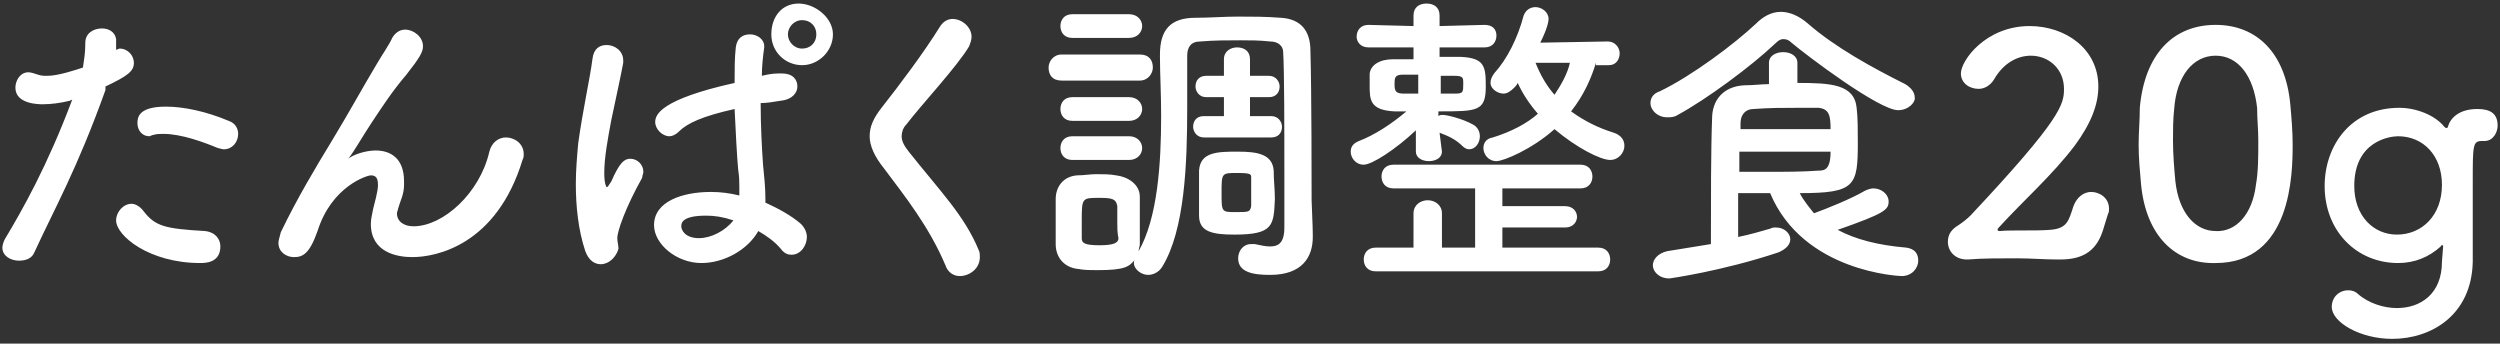 <svg xmlns="http://www.w3.org/2000/svg" xml:space="preserve" id="レイヤー_1" x="0" y="0" style="enable-background:new 0 0 211 29" version="1.1" viewBox="0 0 211 29" width="211" height="29"><rect x="0" y="0" width="211" height="29" fill="#333333" stroke="none"/><style>.st0{fill:#fff}</style><path d="M8.9 7.6c-2.4 6.7-4.3 10-6 13.7-.2.5-.7.7-1.3.7-.7 0-1.4-.4-1.4-1.1 0-.2.1-.5.2-.7C1.9 17.7 4 14 6.1 8.4l-.2.1c-.8.2-1.6.3-2.3.3-.3 0-2.3 0-2.3-1.4 0-.6.4-1.3 1.1-1.3.2 0 .5.1.8.2.3.1.5.1.8.1.9 0 2.4-.5 3-.7.1-.7.2-1.2.2-2.1 0-.8.7-1.2 1.4-1.2.6 0 1.1.3 1.2.9v.9c.1 0 .2-.1.3-.1.7 0 1.2.6 1.2 1.2 0 .7-.5 1.1-2.4 2v.3zm8 14.6c-4.3 0-7.1-2.3-7.1-3.6 0-.7.6-1.4 1.3-1.4.3 0 .7.2 1 .6 1 1.3 1.8 1.5 5.2 1.7.9.1 1.3.7 1.3 1.3 0 1.4-1.3 1.4-1.7 1.4zm1.5-9.7c-1.2-.5-3.1-1.2-4.6-1.2-.3 0-.6 0-.9.1-.1 0-.2.1-.3.1-.6 0-1-.5-1-1.1 0-.5.1-1.4 2.4-1.4 1.5 0 3.4.4 5.3 1.2.6.2.8.7.8 1.1 0 .7-.5 1.3-1.2 1.3-.2 0-.4-.1-.5-.1zM34.8 21.7c-1.3 0-3.5-.4-3.5-2.8 0-.4.1-.8.2-1.3.4-1.5.4-1.8.4-2 0-.6-.2-.8-.6-.8-.3 0-3.3.9-4.5 4.7-.7 2-1.3 2.2-2 2.2-.6 0-1.3-.4-1.3-1.2 0-.2.1-.5.2-.9 1.4-2.9 2.9-5.4 4.3-7.7s2.6-4.5 3.8-6.5c.4-.7 1.1-1.7 1.3-2.2.3-.5.7-.7 1.1-.7.7 0 1.5.6 1.5 1.4 0 .5-.3 1-1.4 2.4-1.2 1.4-2.1 2.8-2.9 4-.8 1.2-1.4 2.3-2 3.1l-.1.1.1-.1c.3-.3 1.4-.7 2.3-.7 1.2 0 2.4.6 2.4 2.6v.3c0 .8-.3 1.3-.5 2 0 .1-.1.3-.1.4 0 .7.6 1.1 1.4 1.1 2.5 0 5.6-2.8 6.4-6.3.2-.8.8-1.2 1.4-1.2.7 0 1.5.5 1.5 1.4 0 .2 0 .3-.1.5-2.2 7.2-7.3 8.2-9.3 8.2zM50.7 22.3c-.5 0-1-.3-1.3-1.1-.6-1.8-.8-3.8-.8-5.7 0-1.1.1-2.3.2-3.4.4-2.9 1-5.5 1.2-7.1.1-.9.6-1.2 1.2-1.2.7 0 1.4.5 1.4 1.3v.2c-.2 1.1-.6 2.9-1 4.8-.3 1.6-.6 3.2-.6 4.5 0 1 .2 1.2.2 1.2.1 0 .2-.2.4-.5.7-1.6 1.1-1.9 1.6-1.9.6 0 1.1.5 1.1 1.1 0 .2-.1.3-.1.5-1.4 2.5-2.1 4.5-2.1 5.1 0 .3.1.6.1.9-.2.7-.8 1.3-1.5 1.3zm8.5-.1c-2.1 0-4-1.6-4-3.2 0-2 2.4-2.8 4.8-2.8.8 0 1.6.1 2.4.3v-.7c0-.4 0-.9-.1-1.5-.1-1.1-.2-3-.3-5.1-2.7.6-4 1.2-4.7 1.9-.3.3-.6.4-.8.4-.6 0-1.2-.6-1.2-1.2S55.7 8.4 62 7c0-1.1 0-2.1.1-3 .1-.8.6-1.1 1.2-1.1s1.2.4 1.2 1V4c-.1.7-.2 1.6-.2 2.4.4-.1.9-.2 1.4-.2h.3c.9 0 1.3.5 1.3 1.1 0 .5-.4 1.1-1.4 1.2-.6.1-1.2.2-1.7.2 0 1.9.1 3.8.2 5.2.1 1 .2 1.9.2 2.9v.3c1.1.5 2.2 1.1 3 1.8.3.3.5.7.5 1.1 0 .7-.5 1.5-1.3 1.5-.3 0-.6-.1-.9-.5-.5-.6-1.2-1.1-1.9-1.5-.9 1.6-2.9 2.7-4.8 2.7zm.4-4c-2 0-2.1.6-2.1.9 0 .3.3 1 1.5 1 1 0 2.2-.6 2.9-1.5-.9-.3-1.6-.4-2.3-.4zm8.1-12.7c-1.4 0-2.6-1.1-2.6-2.6S66 .3 67.4.3s2.9 1.2 2.9 2.6-1.2 2.6-2.6 2.6zm0-3.8c-.7 0-1.2.6-1.2 1.2s.5 1.2 1.2 1.2 1.2-.5 1.2-1.2-.5-1.2-1.2-1.2zM81 23.3c-.5 0-1-.3-1.2-.9-1.4-3.3-3.4-5.8-5.2-8.2-.8-1-1.2-1.9-1.2-2.7 0-.8.3-1.5 1-2.4 1.5-1.9 3.6-4.7 4.9-6.8.3-.5.7-.7 1.1-.7.8 0 1.6.7 1.6 1.5 0 .3-.1.5-.2.8-1 1.7-4 4.9-5.3 6.6-.3.3-.4.7-.4 1 0 .4.2.8.6 1.3 2.7 3.4 4.7 5.4 5.9 8.3.1.2.1.4.1.6 0 1-.9 1.6-1.7 1.6zM89.6 6.8c-.8 0-1.1-.5-1.1-1.1 0-.5.4-1.1 1.1-1.1h6.6c.8 0 1.1.5 1.1 1.1 0 .5-.4 1.1-1.1 1.1h-6.6zm3 16c-.5 0-1.1 0-1.6-.1-1.1-.1-1.9-.9-1.9-2.1v-3.8c0-1 .6-1.9 1.8-2 .6 0 1.1-.1 1.6-.1.6 0 1.2 0 1.7.1.9.1 2 .7 2 1.8v4c0 .2-.1.4-.1.6 1.6-2.8 1.9-7.4 1.9-11.4 0-1.9-.1-3.6-.1-5v-.2c0-2.1.9-3.1 3-3.1 1.2 0 2.4-.1 3.6-.1 1.2 0 2.3 0 3.6.1 1.7.1 2.5 1.1 2.5 2.8.1 3.3.1 11.6.1 12.6 0 .4.1 2.1.1 3v.1c0 1.7-.9 3.2-3.6 3.2-1.4 0-2.7-.2-2.7-1.4 0-.6.4-1.2 1.1-1.2h.3c.5.1.9.2 1.3.2.7 0 1.2-.3 1.2-1.6v-4.4c0-3.7 0-8.8-.1-10.4 0-.5-.4-.9-1.1-.9-.9-.1-1.7-.1-2.5-.1-1.1 0-2.2 0-3.4.1-.8 0-1.1.5-1.1 1.2v4.4c0 4.7-.2 10.3-2.1 13.4-.3.5-.8.7-1.2.7-.6 0-1.2-.5-1.2-1 0-.1 0-.2.1-.3-.5.6-.8.9-3.2.9zM90.5 3.2c-.7 0-1-.5-1-1s.3-1 1-1h4.8c.7 0 1.1.5 1.1 1s-.4 1-1.1 1h-4.8zm0 7c-.7 0-1-.5-1-1s.3-1 1-1h4.8c.7 0 1.1.5 1.1 1s-.4 1-1.1 1h-4.8zm0 3.3c-.7 0-1-.5-1-1s.3-1 1-1h4.8c.7 0 1.1.5 1.1 1s-.4 1-1.1 1h-4.8zm3.8 5.3v-1.4c-.1-.6-.4-.7-1.5-.7-1.5 0-1.5 0-1.5 2v1.4c0 .4.2.6 1.5.6 1.2 0 1.6-.2 1.6-.6-.1-.4-.1-.9-.1-1.3zm7.3-7.2c-.6 0-.9-.5-.9-.9 0-.5.3-.9.9-.9h1.7V8.2h-1.5c-.6 0-.9-.5-.9-.9 0-.5.3-.9.9-.9h1.5V5c0-.7.6-1 1.1-1 .6 0 1.1.3 1.1 1v1.4h1.6c.6 0 .9.5.9.9 0 .5-.3.9-.9.9h-1.6v1.6h1.8c.6 0 .9.5.9.9 0 .5-.3.9-.9.9h-5.7zm2.6 8.2c-1.8 0-3-.2-3-1.6v-3.8c.1-1.6 1.6-1.6 3.3-1.6 1.6 0 2.9.2 3 1.6 0 .8.1 1.6.1 2.4-.1 2.2-.1 3-3.4 3zm1.4-3.4V15c0-.3 0-.4-1.2-.4-1.3 0-1.3 0-1.3 1.7 0 1.6 0 1.6 1.2 1.6 1.1 0 1.2 0 1.3-.5v-1zM121.7 12.8c0 .5-.5.8-1.1.8s-1.1-.3-1.1-.8V11c-1.7 1.6-3.7 2.9-4.4 2.9s-1.1-.6-1.1-1.1c0-.4.2-.7.7-.9 1.3-.5 2.7-1.4 4-2.5h-1c-2.1-.1-2.1-1-2.1-2.2v-1c.1-.7.8-1.2 2-1.2h1.7V4h-3.8c-.7 0-1-.5-1-.9 0-.5.3-1 1-1l3.8.1v-.9c0-.7.5-1 1.1-1s1.1.3 1.1 1v.9l3.8-.1c.7 0 1 .4 1 .9s-.3 1-1 1h-3.8v.8h1.8c2 .1 2.1.8 2.1 2.5 0 2.1-.7 2.1-4 2.1v.4c.1-.1.2-.1.4-.1.3 0 1.6.3 2.5.8.4.2.6.6.6 1 0 .6-.4 1.1-.9 1.1-.2 0-.4-.1-.6-.3-.5-.5-1.1-.8-1.9-1.1l.2 1.6zm-5.6 10.1c-.7 0-1-.5-1-1s.3-1 1-1h3.2V18c0-.7.6-1.1 1.2-1.1s1.2.4 1.2 1.1v2.9h2.8v-5h-6.9c-.7 0-1-.5-1-1s.3-1 1-1h15.8c.7 0 1 .5 1 1s-.3 1-1 1h-6.6v1.5h5.3c.7 0 1 .5 1 .9s-.3.9-1 .9h-5.3v1.7h8.1c.7 0 1 .5 1 1s-.3 1-1 1h-18.8zm3.5-16.6h-1.2c-.7 0-.7.3-.7.8 0 .6.1.8.8.8h1.2V6.3zm2 0v1.6h1.2c.7 0 .7-.1.7-.9 0-.4 0-.6-.7-.6h-1.2zm13.1-1c-.4 1.3-1 2.7-2.1 4.1 1.1.8 2.3 1.4 3.6 1.8.6.2.9.6.9 1.1 0 .6-.5 1.2-1.2 1.2-.8 0-2.8-1-4.7-2.6-1.9 1.7-4.3 2.7-4.9 2.7-.7 0-1.1-.6-1.1-1.1 0-.4.2-.8.8-.9 1.6-.5 2.9-1.2 3.8-2-.7-.8-1.3-1.7-1.7-2.6-.1.2-.2.3-.3.4-.3.3-.6.5-.9.5-.5 0-1.1-.4-1.1-.9 0-.3.1-.5.3-.8 1.1-1.2 2-3 2.5-4.9.2-.5.6-.7 1-.7.5 0 1.1.4 1.1 1 0 .2-.1.8-.7 2l5.7-.1c.6 0 1 .5 1 1s-.3 1-.9 1h-1.1zm-5.1 0c.4 1 .9 1.9 1.6 2.7.6-.9 1.1-1.8 1.3-2.7h-2.9zM160.2 9.3c-1.6 0-7.7-4.6-9-5.7-.2-.2-.4-.3-.7-.3-.2 0-.4.1-.7.4-2 1.9-5.8 4.7-8.2 6-.3.2-.6.2-.9.2-.8 0-1.4-.6-1.4-1.2 0-.4.2-.8.8-1 2.7-1.3 6.3-4 8.1-5.7.6-.6 1.3-1 2.1-1 .7 0 1.5.3 2.3 1 2.3 2 5.4 3.7 8.2 5.1.5.3.8.7.8 1.1.1.4-.5 1.1-1.4 1.1zm-13.5 7.1V20c1-.2 2-.5 2.7-.7.2-.1.3-.1.5-.1.7 0 1.2.5 1.2 1 0 .4-.3.8-1 1.1-4.8 1.6-9.2 2.2-9.2 2.2-.9 0-1.4-.6-1.4-1.1 0-.5.4-1 1.2-1.2 1.2-.2 2.5-.4 3.7-.6 0-3.6 0-8.1.1-10.6 0-1.5.9-2.7 2.7-2.8.8 0 1.5-.1 2.1-.1V5.3c0-.6.6-.9 1.2-.9s1.2.3 1.2.9V7c2.8 0 4.8.1 5 2.1.1.8.1 1.9.1 2.9 0 3.7-.2 4.3-4.9 4.3.3.6.8 1.2 1.2 1.7 1.1-.4 3.1-1.2 4.3-1.9.2-.1.5-.2.7-.2.7 0 1.3.5 1.3 1.1 0 .7-.3 1-4.3 2.4 1.5.8 3.4 1.3 5.8 1.5.7.1 1 .5 1 1.1 0 .6-.5 1.3-1.4 1.3-.1 0-8.3-.3-11.1-7h-2.7zm7.8-5.5c0-1.1-.1-1.7-1-1.8h-1.9c-1.1 0-2.3 0-3.6.1-.7 0-1.1.5-1.1 1.2v.5h7.6zm-7.7 1.9v1.7h2.5c1.5 0 2.8 0 4.2-.1.5 0 1-.1 1-1.6h-7.7zM177.5 19.4c-.5 1.6-1.5 2.5-3.6 2.5h-.3c-1.1 0-2.2-.1-3.4-.1-1.5 0-2.9 0-4.1.1h-.1c-1 0-1.6-.7-1.6-1.5 0-.7.4-1.1.9-1.4.3-.2.7-.5 1-.8 7.7-8.2 7.9-9.4 7.9-10.7 0-1.7-1.3-2.8-2.8-2.8-1.1 0-2.3.6-3.1 2-.3.5-.8.8-1.3.8-.8 0-1.5-.5-1.5-1.3 0-1.1 2.1-4 5.8-4 3 0 5.8 1.9 5.8 5.1 0 1.5-.6 3.1-2 5-1.9 2.5-4.3 4.6-6.4 6.9-.1.1-.1.1-.1.2s.1.1.2.1c.9-.1 3 0 4.2-.1 1.5-.1 1.6-.8 2-2 .3-.8.9-1.2 1.5-1.2.7 0 1.5.5 1.5 1.4 0 .2 0 .3-.1.5l-.4 1.3zM180.7 15.5c-.1-1.1-.2-2.2-.2-3.3 0-1 .1-2 .1-3.1.4-4.5 2.8-7 6.4-7 3.5 0 5.9 2.4 6.3 6.7.1 1.1.2 2.3.2 3.4 0 2.5-.1 10-6.5 10-3.4.1-5.9-2.3-6.3-6.7zm9.7.1c.2-1.1.2-2.4.2-3.7 0-1-.1-1.9-.1-2.8-.3-2.7-1.6-4.4-3.5-4.4s-3.3 1.7-3.5 4.5c-.1.9-.1 1.8-.1 2.7 0 1.1.1 2.3.2 3.4.3 2.7 1.7 4.2 3.4 4.2 1.7.1 3.1-1.4 3.4-3.9zM206.2 20.8c0-.1 0-.1-.1-.1 0 0-.1 0-.1.1-1 .9-2.2 1.4-3.6 1.4-3.5 0-6.2-2.7-6.2-6.5 0-3.4 2.2-6.6 6.3-6.6 1.4 0 3 .6 3.8 1.6.1.1.1.1.2.1s.1-.1.1-.1c.2-.7.9-1.5 2.5-1.5 1.1 0 1.7.4 1.7 1.4 0 .6-.4 1.3-1.1 1.3h-.2c-.8 0-.8.3-.8 3.5V22.1c-.1 4.5-3.5 6.5-6.8 6.5-2.7 0-5.1-1.4-5.1-2.7 0-.8.6-1.4 1.4-1.4.3 0 .6.1.8.3.9.8 2.2 1.2 3.3 1.2 2 0 3.8-1.2 3.8-3.9l.1-1.3zm-.1-5.2c0-2.5-1.6-4.1-3.7-4.1-.7 0-3.7.4-3.7 4.2 0 2.5 1.6 4.1 3.6 4.1 2.1 0 3.8-1.6 3.8-4.2z" class="st0"/></svg>